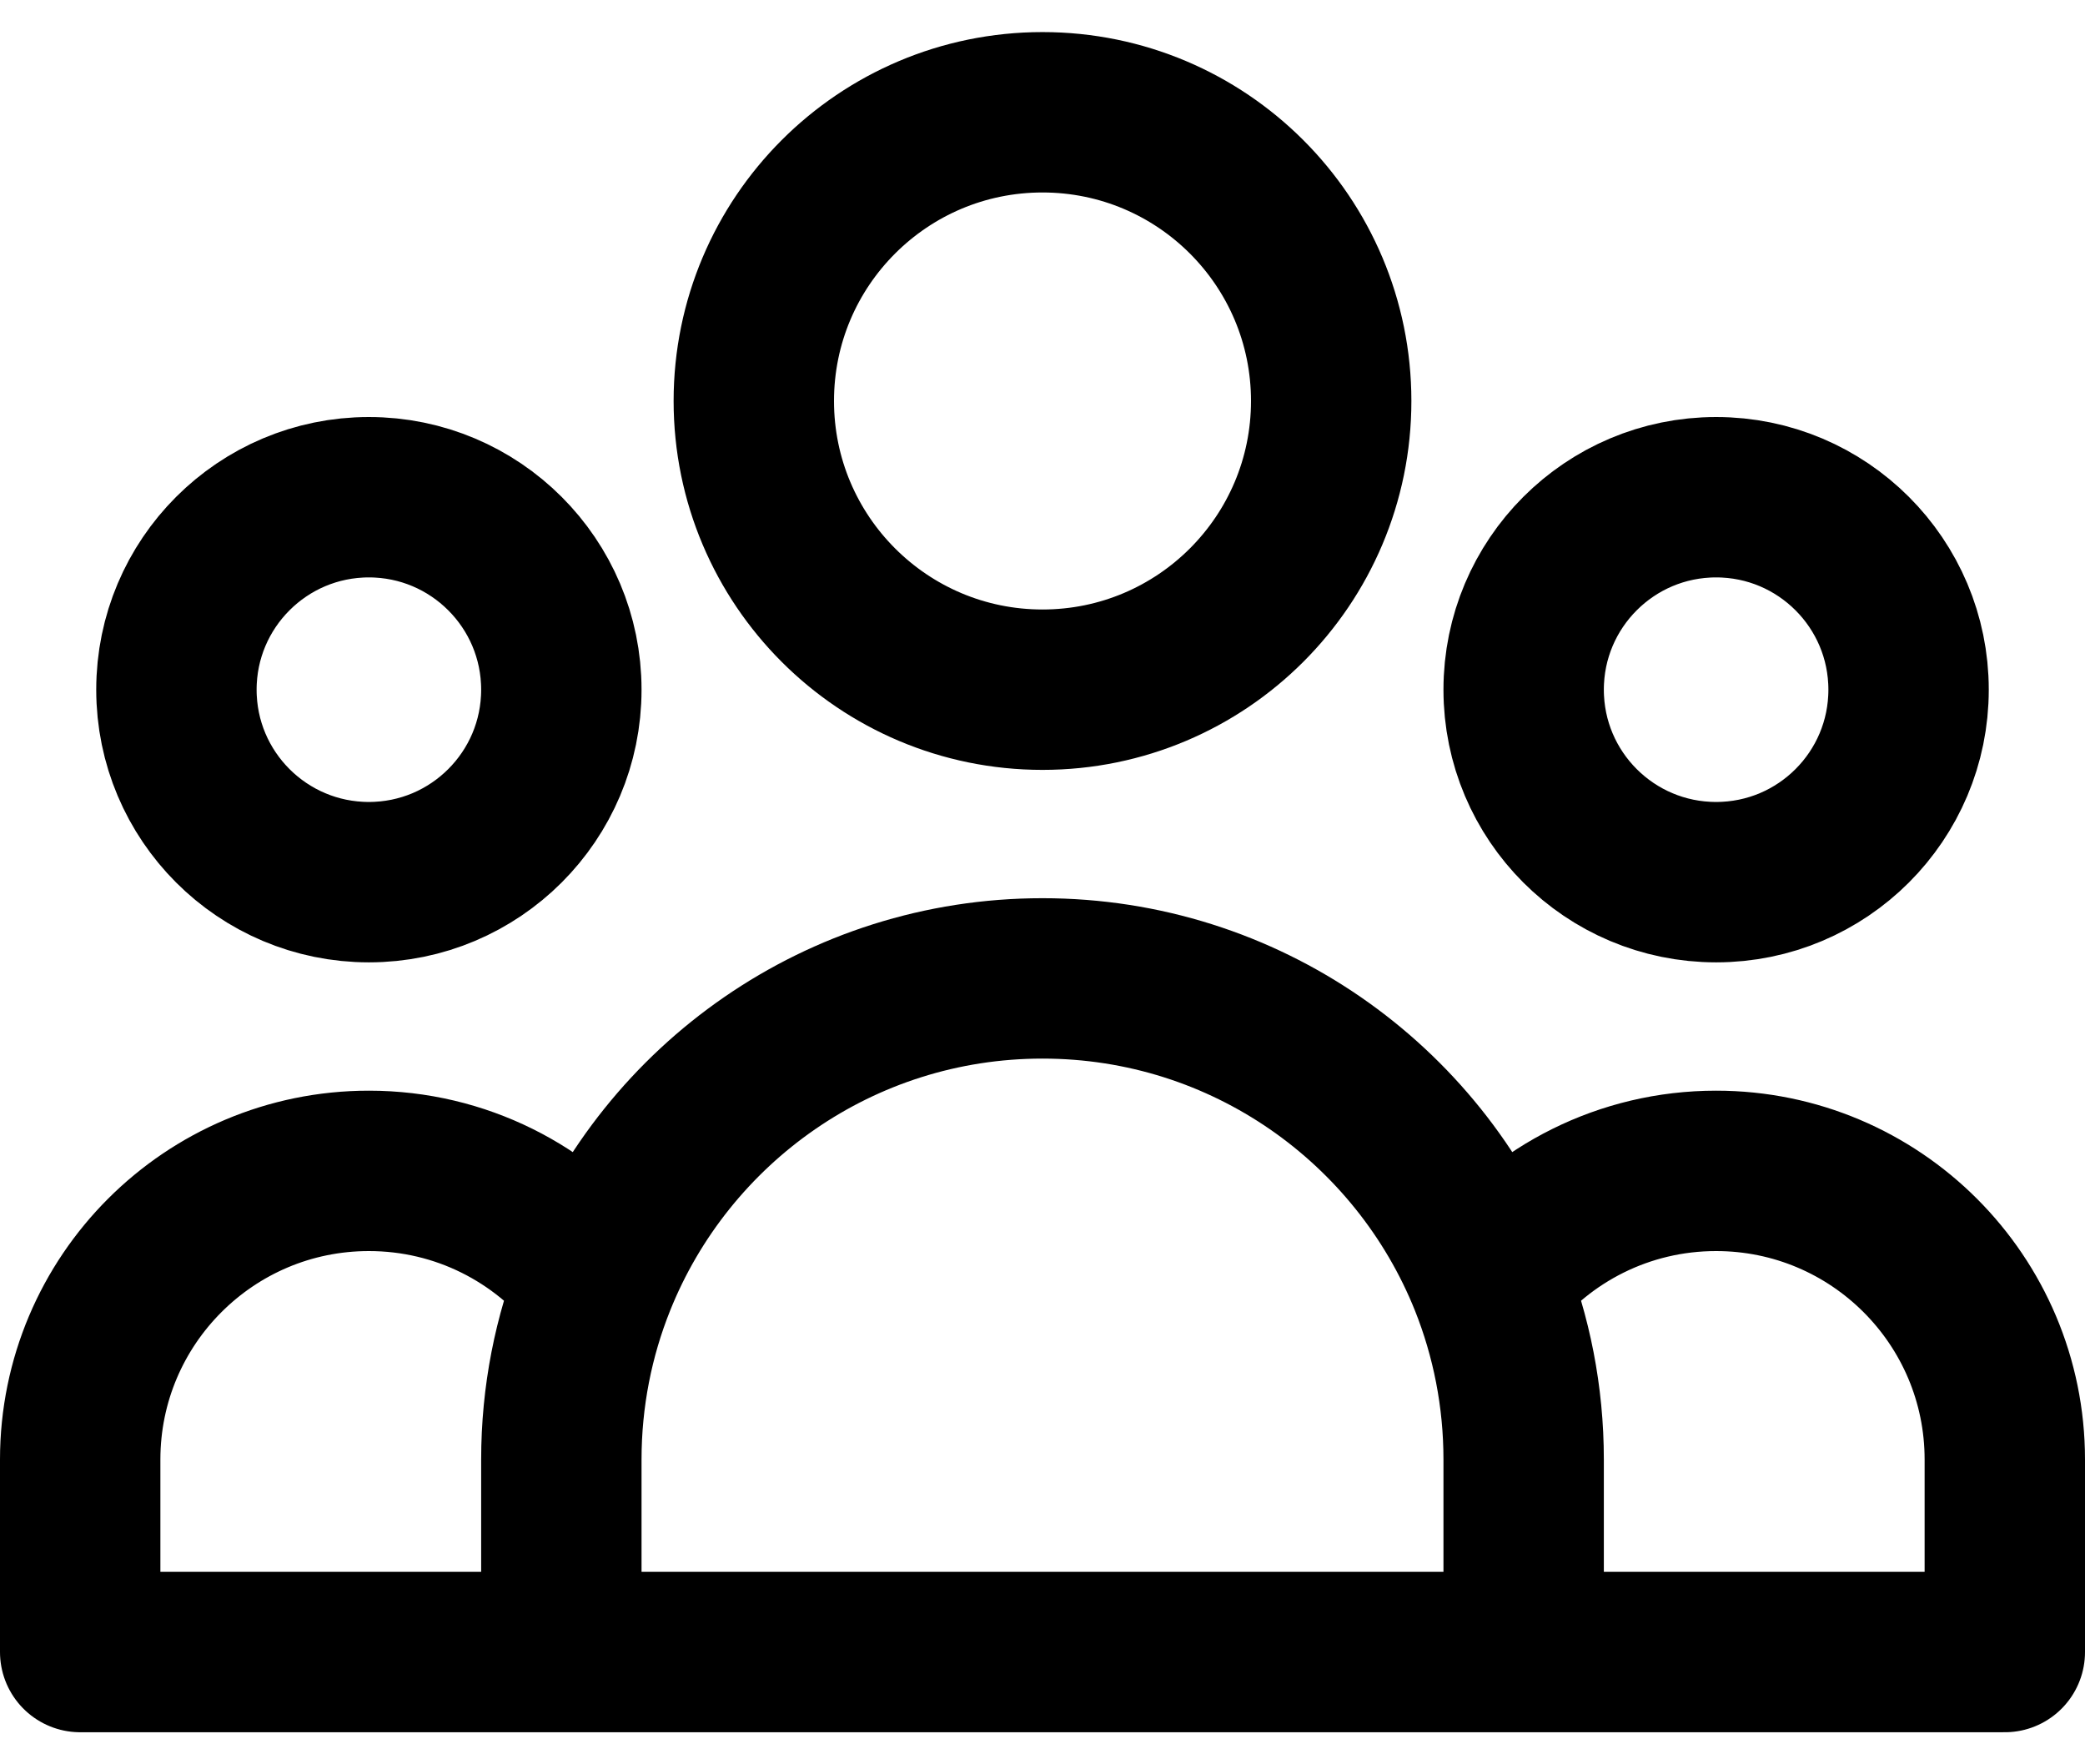 <svg xmlns="http://www.w3.org/2000/svg" width="26" height="22" viewBox="0 0 26 22">
  <defs>
    <filter id="icon-deputaatschappen-a">
      <feColorMatrix in="SourceGraphic" values="0 0 0 0 1 0 0 0 0 1 0 0 0 0 1 0 0 0 1 0"/>
    </filter>
  </defs>
  <g fill="none" fill-rule="evenodd" stroke-linecap="round" stroke-linejoin="round" filter="url(#icon-deputaatschappen-a)" transform="translate(1 -1)">
    <path stroke="#000" stroke-width="2" d="M18,19.2 L24,19.2 L24,16.8 C24,14.812 22.388,13.2 20.4,13.2 C19.253,13.2 18.232,13.736 17.573,14.571 M18,19.2 L6,19.2 M18,19.2 L18,16.8 C18,16.013 17.848,15.26 17.573,14.571 M6,19.2 L0,19.2 L0,16.8 C0,14.812 1.612,13.2 3.6,13.2 C4.747,13.2 5.768,13.736 6.428,14.571 M6,19.2 L6,16.8 C6,16.013 6.152,15.26 6.428,14.571 M6.428,14.571 C7.312,12.361 9.474,10.8 12,10.8 C14.526,10.8 16.688,12.361 17.573,14.571 M15.6,3.6 C15.6,5.588 13.988,7.2 12,7.2 C10.012,7.2 8.4,5.588 8.4,3.6 C8.4,1.612 10.012,0 12,0 C13.988,0 15.6,1.612 15.6,3.6 Z M22.8,7.2 C22.8,8.526 21.726,9.6 20.4,9.6 C19.074,9.6 18,8.526 18,7.2 C18,5.875 19.074,4.8 20.4,4.8 C21.726,4.8 22.8,5.875 22.8,7.2 Z M6,7.2 C6,8.526 4.925,9.6 3.6,9.6 C2.275,9.6 1.2,8.526 1.2,7.2 C1.2,5.875 2.275,4.8 3.6,4.8 C4.925,4.8 6,5.875 6,7.2 Z" transform="translate(0 2.4)"/>
  </g>
</svg>
